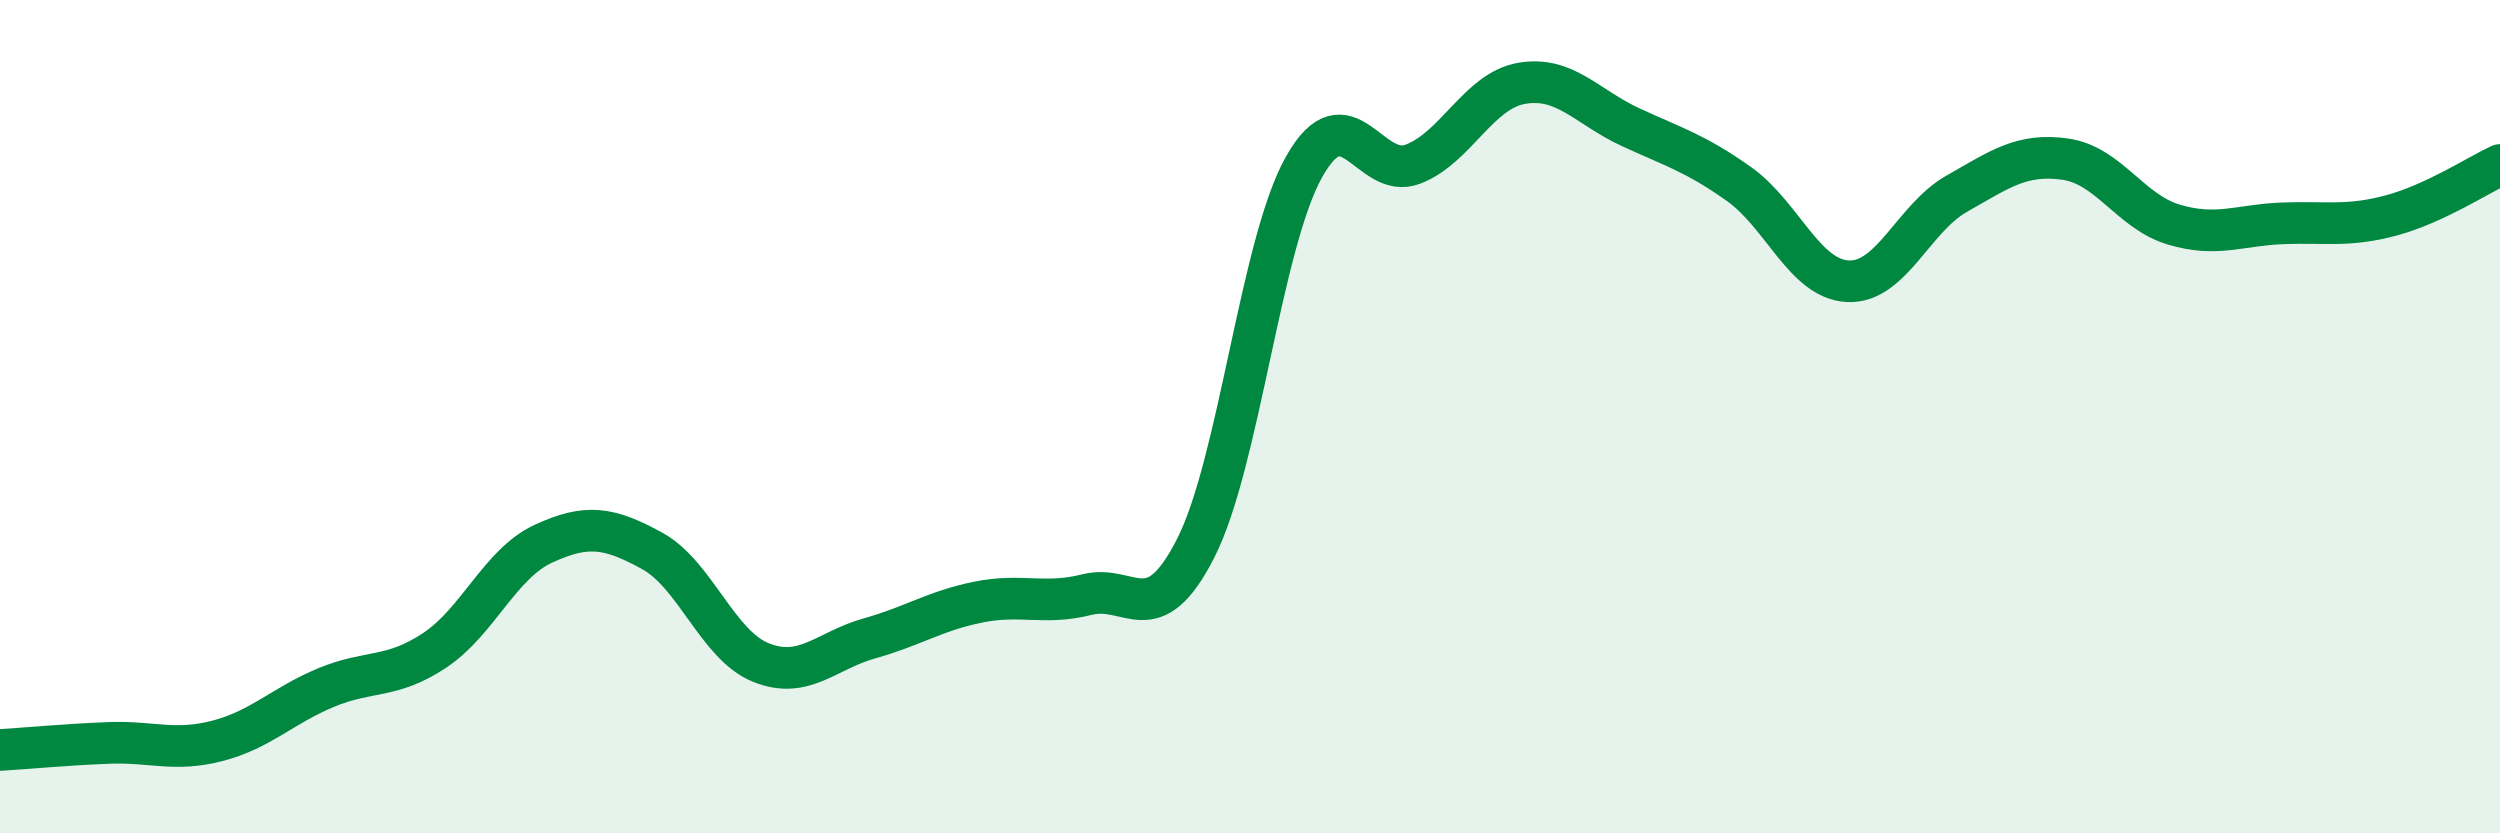 
    <svg width="60" height="20" viewBox="0 0 60 20" xmlns="http://www.w3.org/2000/svg">
      <path
        d="M 0,18 C 0.52,17.97 1.57,17.87 2.61,17.83 C 3.65,17.79 4.18,18.05 5.22,17.78 C 6.26,17.51 6.79,16.93 7.83,16.5 C 8.87,16.07 9.39,16.3 10.43,15.61 C 11.47,14.92 12,13.53 13.04,13.05 C 14.08,12.57 14.61,12.65 15.65,13.22 C 16.69,13.79 17.22,15.48 18.26,15.9 C 19.3,16.32 19.83,15.61 20.87,15.32 C 21.91,15.03 22.44,14.66 23.48,14.45 C 24.52,14.24 25.05,14.53 26.09,14.27 C 27.13,14.01 27.66,15.2 28.7,13.15 C 29.74,11.1 30.26,5.84 31.3,4 C 32.34,2.16 32.87,4.34 33.91,3.94 C 34.95,3.54 35.48,2.18 36.52,2 C 37.56,1.82 38.09,2.57 39.13,3.05 C 40.17,3.53 40.7,3.68 41.74,4.42 C 42.78,5.16 43.31,6.7 44.35,6.75 C 45.39,6.8 45.92,5.24 46.96,4.65 C 48,4.06 48.53,3.67 49.57,3.82 C 50.61,3.97 51.13,5.08 52.17,5.39 C 53.21,5.7 53.74,5.4 54.78,5.36 C 55.82,5.32 56.35,5.45 57.39,5.17 C 58.43,4.89 59.48,4.2 60,3.96L60 20L0 20Z"
        fill="#008740"
        opacity="0.1"
        stroke-linecap="round"
        stroke-linejoin="round"
      />
      <path
        d="M 0,18 C 0.52,17.97 1.57,17.87 2.61,17.83 C 3.65,17.79 4.18,18.05 5.22,17.78 C 6.26,17.51 6.79,16.93 7.83,16.5 C 8.87,16.07 9.39,16.3 10.43,15.61 C 11.47,14.92 12,13.53 13.04,13.05 C 14.08,12.57 14.61,12.65 15.65,13.22 C 16.69,13.79 17.22,15.48 18.26,15.9 C 19.3,16.32 19.83,15.61 20.87,15.32 C 21.91,15.03 22.44,14.66 23.48,14.45 C 24.52,14.24 25.05,14.53 26.09,14.27 C 27.13,14.01 27.66,15.2 28.7,13.15 C 29.74,11.1 30.26,5.84 31.3,4 C 32.34,2.16 32.87,4.34 33.91,3.94 C 34.95,3.54 35.48,2.18 36.52,2 C 37.56,1.82 38.09,2.57 39.13,3.05 C 40.17,3.53 40.7,3.68 41.74,4.42 C 42.78,5.16 43.31,6.7 44.35,6.75 C 45.39,6.8 45.92,5.24 46.96,4.65 C 48,4.06 48.53,3.67 49.57,3.82 C 50.61,3.97 51.13,5.08 52.17,5.39 C 53.21,5.7 53.74,5.4 54.78,5.36 C 55.82,5.32 56.35,5.45 57.39,5.17 C 58.43,4.89 59.48,4.2 60,3.96"
        stroke="#008740"
        stroke-width="1"
        fill="none"
        stroke-linecap="round"
        stroke-linejoin="round"
      />
    </svg>
  